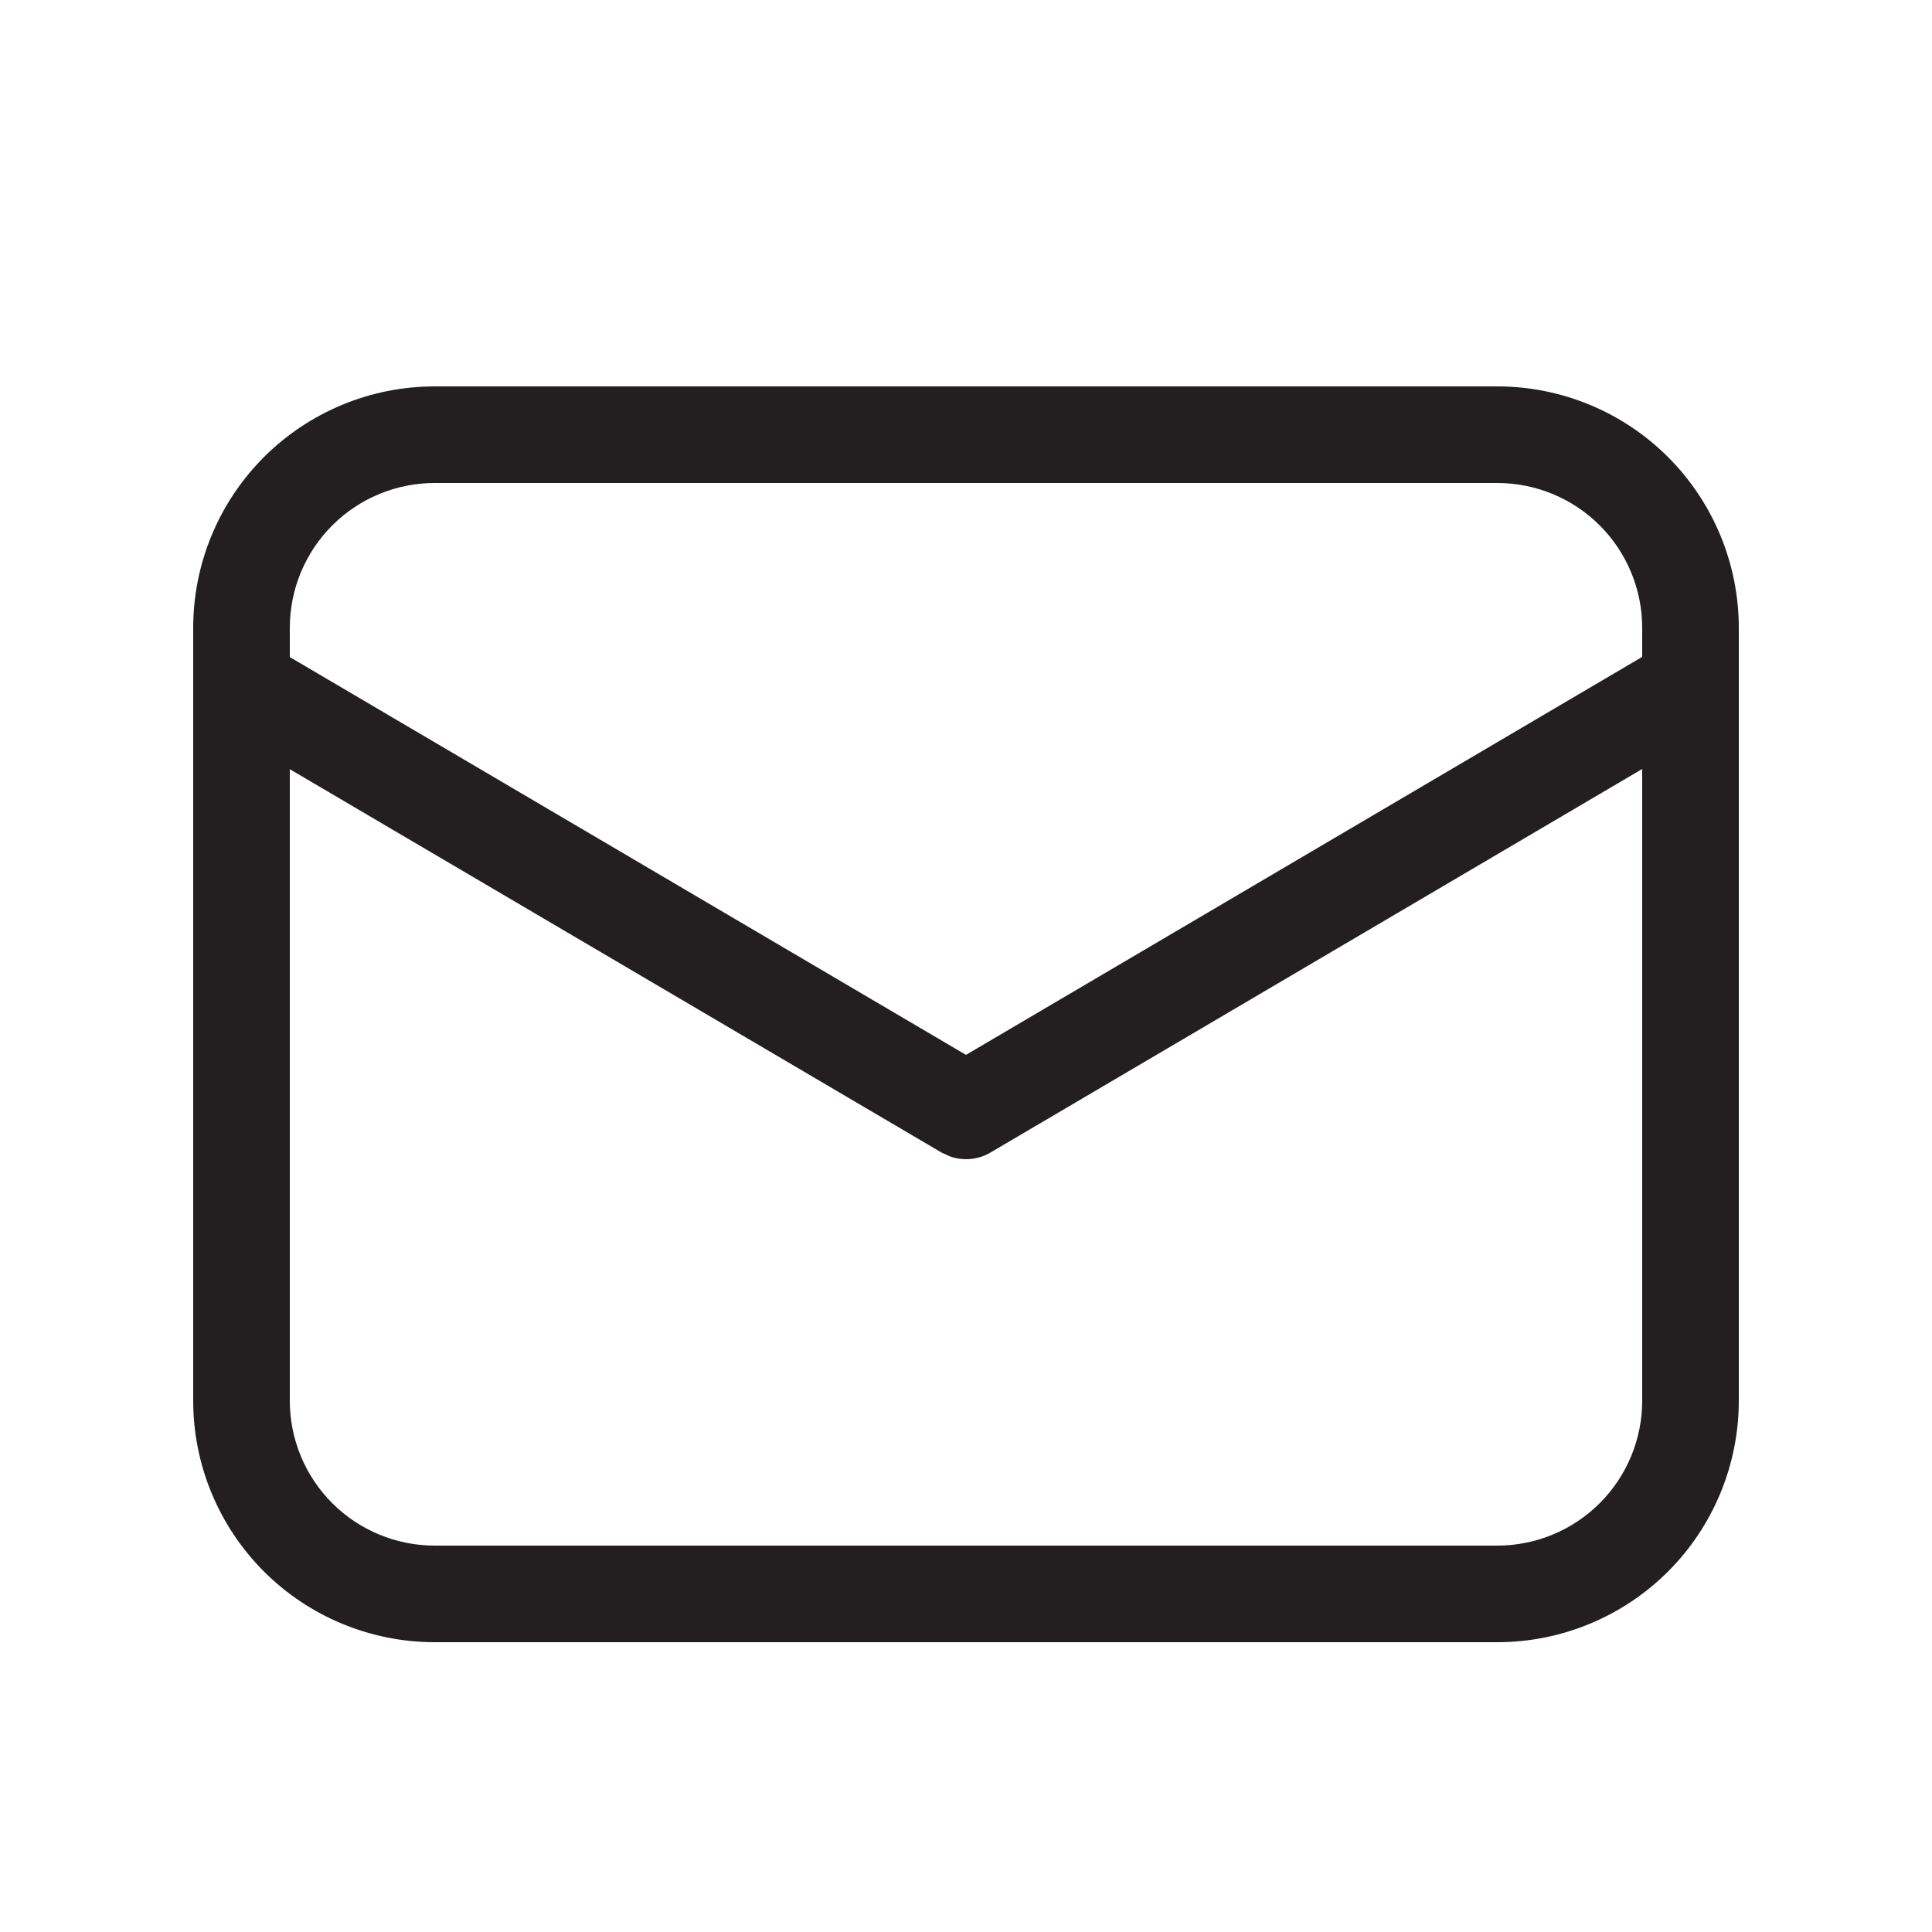 <svg width="30" height="30" viewBox="0 0 30 30" fill="none" xmlns="http://www.w3.org/2000/svg">
<g id="fluent:mail-20-regular">
<path id="Vector" d="M23.25 6C24.245 6 25.198 6.395 25.902 7.098C26.605 7.802 27 8.755 27 9.75V21.75C27 22.745 26.605 23.698 25.902 24.402C25.198 25.105 24.245 25.5 23.25 25.5H6.75C5.755 25.5 4.802 25.105 4.098 24.402C3.395 23.698 3 22.745 3 21.75V9.75C3 8.755 3.395 7.802 4.098 7.098C4.802 6.395 5.755 6 6.75 6H23.25ZM25.5 11.941L15.381 17.896C15.285 17.953 15.178 17.987 15.068 17.997C14.957 18.007 14.846 17.992 14.742 17.953L14.619 17.896L4.5 11.944V21.75C4.5 22.347 4.737 22.919 5.159 23.341C5.581 23.763 6.153 24 6.75 24H23.25C23.847 24 24.419 23.763 24.841 23.341C25.263 22.919 25.5 22.347 25.5 21.75V11.941ZM23.25 7.5H6.75C6.153 7.5 5.581 7.737 5.159 8.159C4.737 8.581 4.5 9.153 4.5 9.75V10.203L15 16.38L25.5 10.2V9.75C25.5 9.153 25.263 8.581 24.841 8.159C24.419 7.737 23.847 7.5 23.25 7.5Z" fill="#231F20"/>
</g>
</svg>
